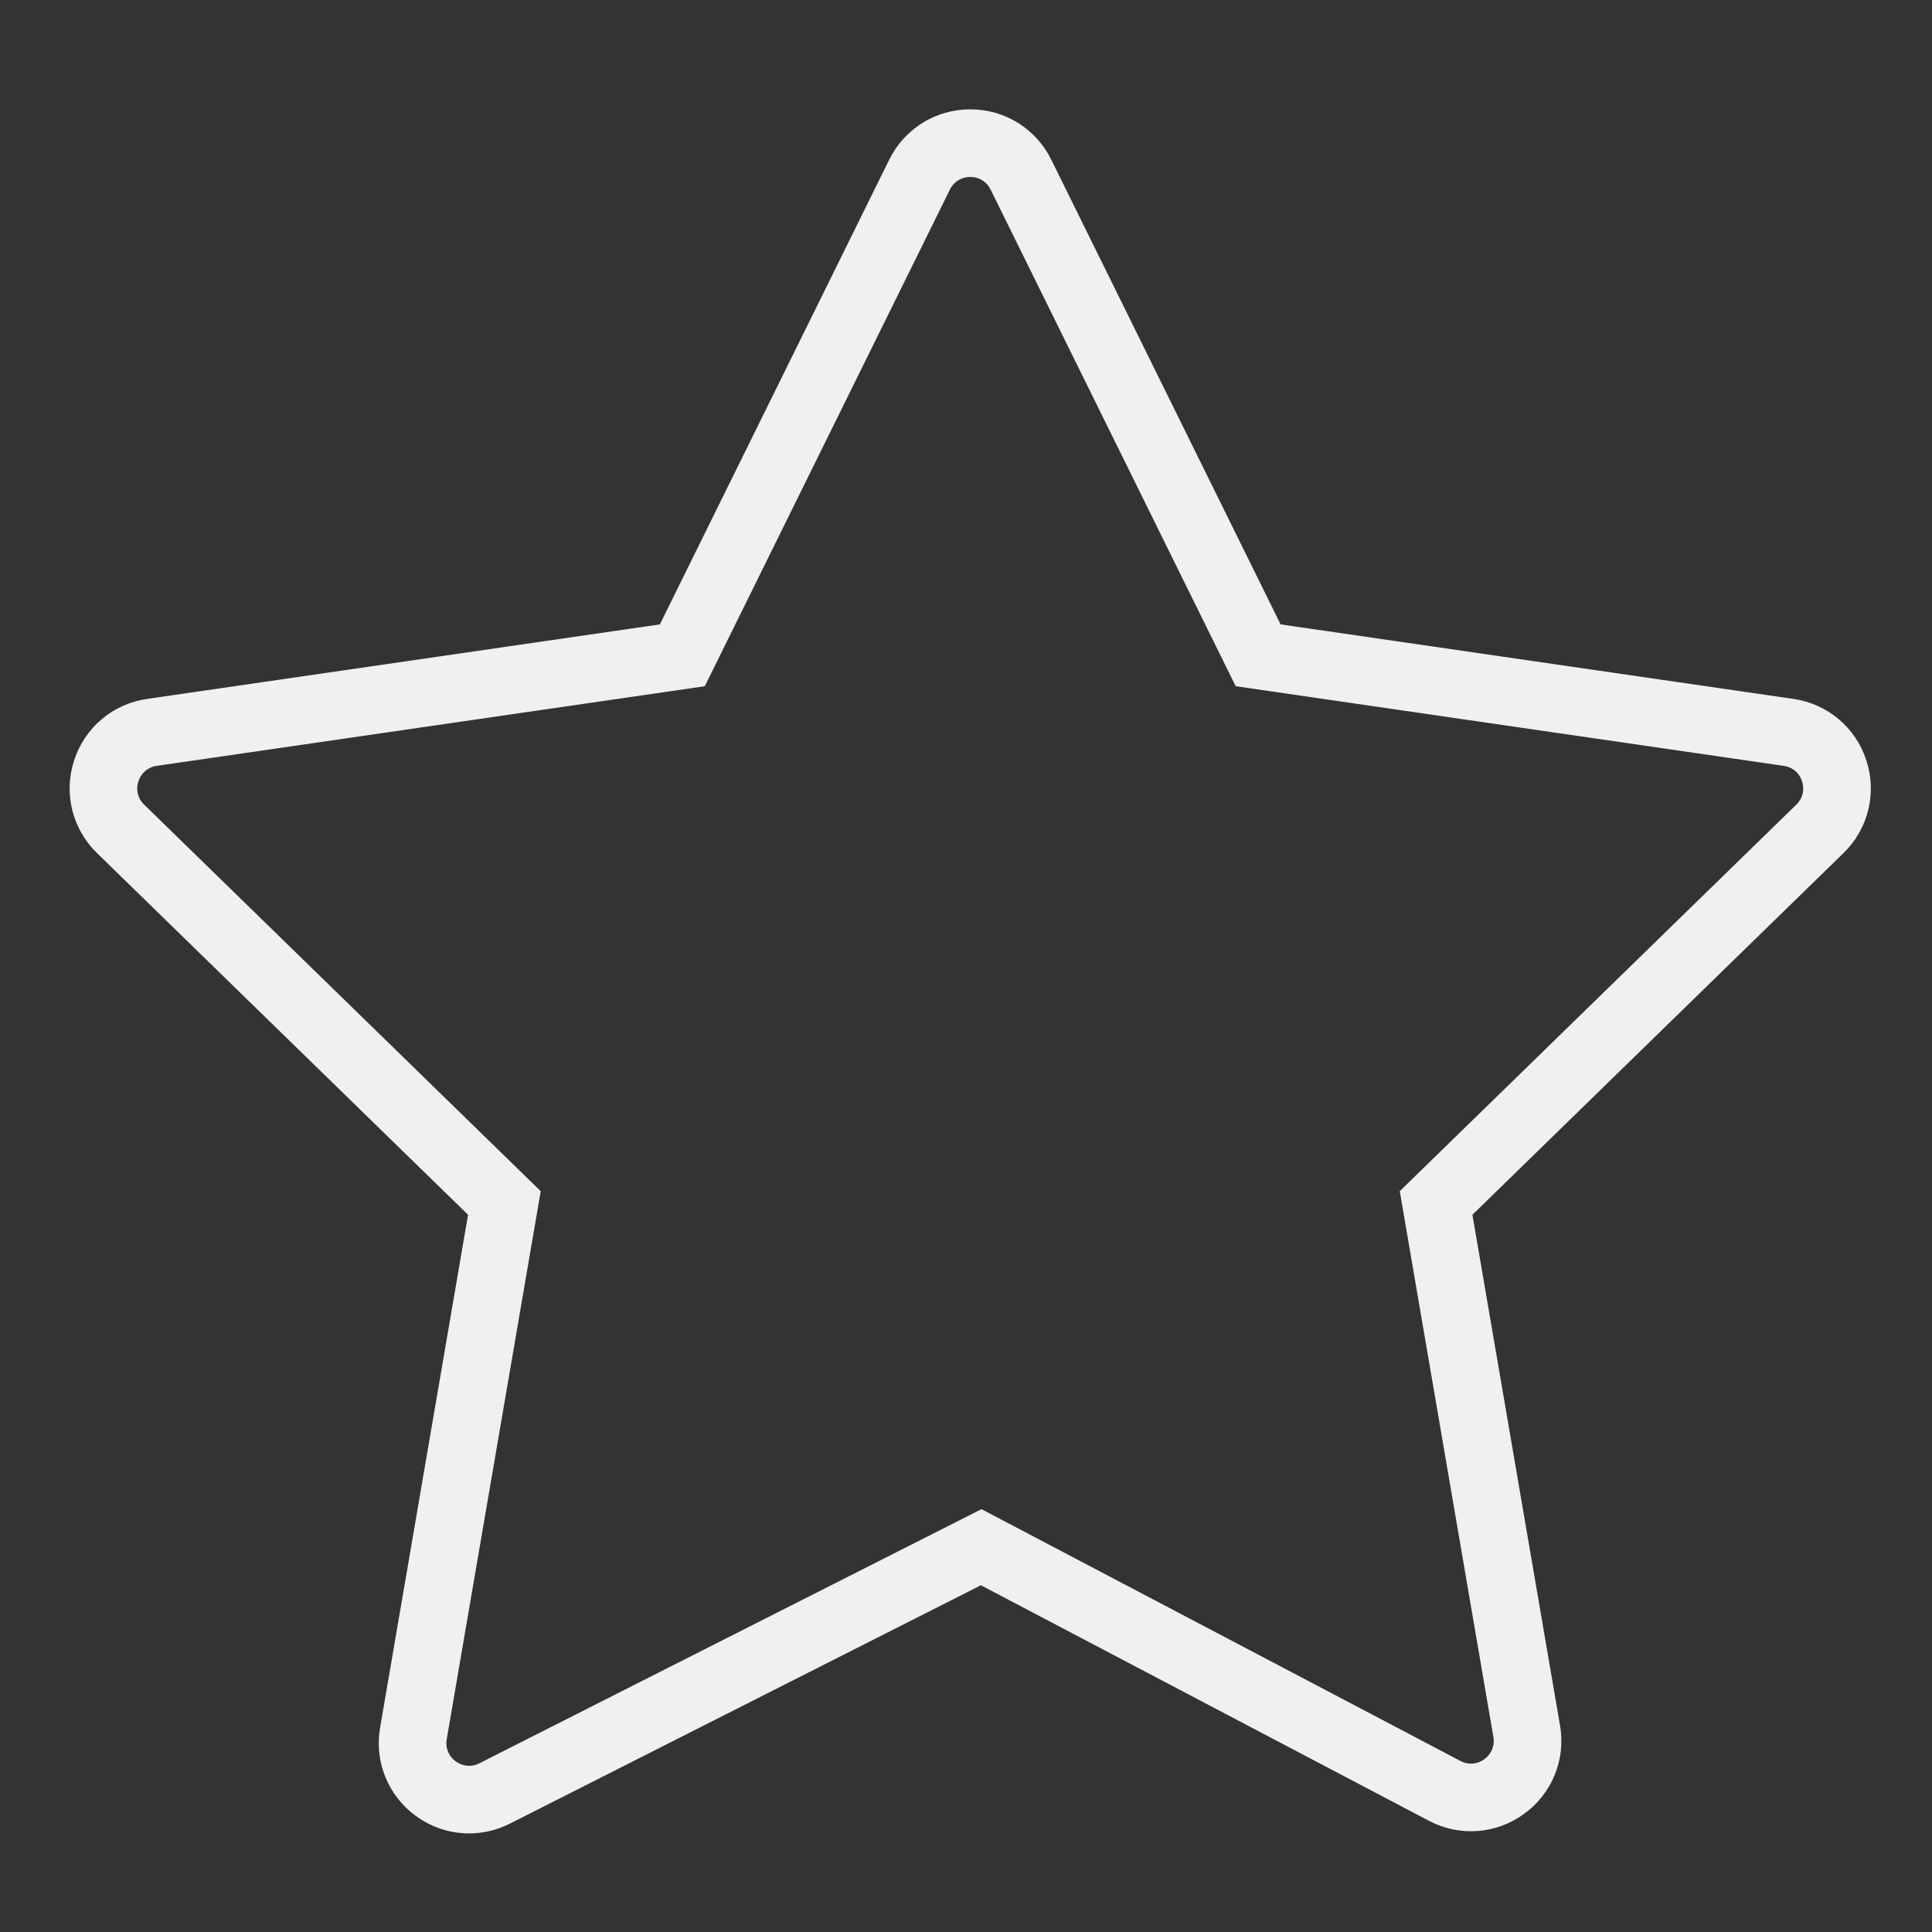 <?xml version="1.0" encoding="UTF-8"?> <svg xmlns="http://www.w3.org/2000/svg" viewBox="0 0 100.00 100.00" data-guides="{&quot;vertical&quot;:[],&quot;horizontal&quot;:[]}"><rect x="0" y="0" width="100.00" height="100.00" fill="#333333" stroke="none"/><defs></defs><path fill="#f0f0f0" stroke="#f0f0f0" fill-opacity="1" stroke-width="0.5" stroke-opacity="1" color="rgb(51, 51, 51)" fill-rule="evenodd" id="tSvg27744c3b99" title="Path 5" d="M96.364 39.436C95.849 37.829 94.46 36.659 92.79 36.423C83.899 35.131 75.009 33.839 66.118 32.547C62.142 24.491 58.166 16.434 54.19 8.378C53.449 6.862 51.907 5.904 50.22 5.91C48.533 5.904 46.99 6.862 46.249 8.378C42.273 16.434 38.297 24.491 34.321 32.547C25.43 33.839 16.54 35.131 7.649 36.423C5.968 36.667 4.599 37.821 4.074 39.436C3.549 41.051 3.979 42.79 5.195 43.976C11.628 50.247 18.062 56.518 24.495 62.789C22.97 71.681 21.445 80.574 19.92 89.466C19.631 91.116 20.303 92.787 21.654 93.777C22.434 94.353 23.354 94.647 24.28 94.647C24.962 94.647 25.647 94.488 26.283 94.166C34.446 90.034 42.61 85.903 50.773 81.771C58.54 85.854 66.308 89.938 74.075 94.021C75.565 94.813 77.377 94.682 78.738 93.684C80.107 92.698 80.792 91.015 80.5 89.353C78.981 80.498 77.462 71.644 75.943 62.789C82.376 56.518 88.81 50.248 95.243 43.977C96.456 42.803 96.892 41.039 96.364 39.436ZM93.15 41.828C86.34 48.466 79.53 55.104 72.72 61.742C74.328 71.115 75.935 80.487 77.543 89.86C77.641 90.397 77.42 90.941 76.975 91.257C76.538 91.584 75.951 91.627 75.472 91.366C67.248 87.042 59.024 82.719 50.8 78.395C42.176 82.76 33.553 87.124 24.929 91.489C24.449 91.739 23.868 91.69 23.436 91.364C22.997 91.047 22.78 90.506 22.877 89.974C24.491 80.564 26.105 71.153 27.719 61.743C20.909 55.105 14.099 48.467 7.289 41.829C6.894 41.453 6.753 40.882 6.928 40.365C7.091 39.844 7.54 39.465 8.081 39.393C17.492 38.025 26.903 36.658 36.314 35.29C40.523 26.762 44.731 18.235 48.94 9.707C49.175 9.215 49.675 8.904 50.22 8.911C50.765 8.904 51.265 9.215 51.5 9.707C55.709 18.235 59.917 26.762 64.126 35.29C73.537 36.658 82.948 38.025 92.359 39.393C92.909 39.473 93.339 39.836 93.511 40.365C93.683 40.894 93.548 41.44 93.15 41.828Z"></path></svg> 